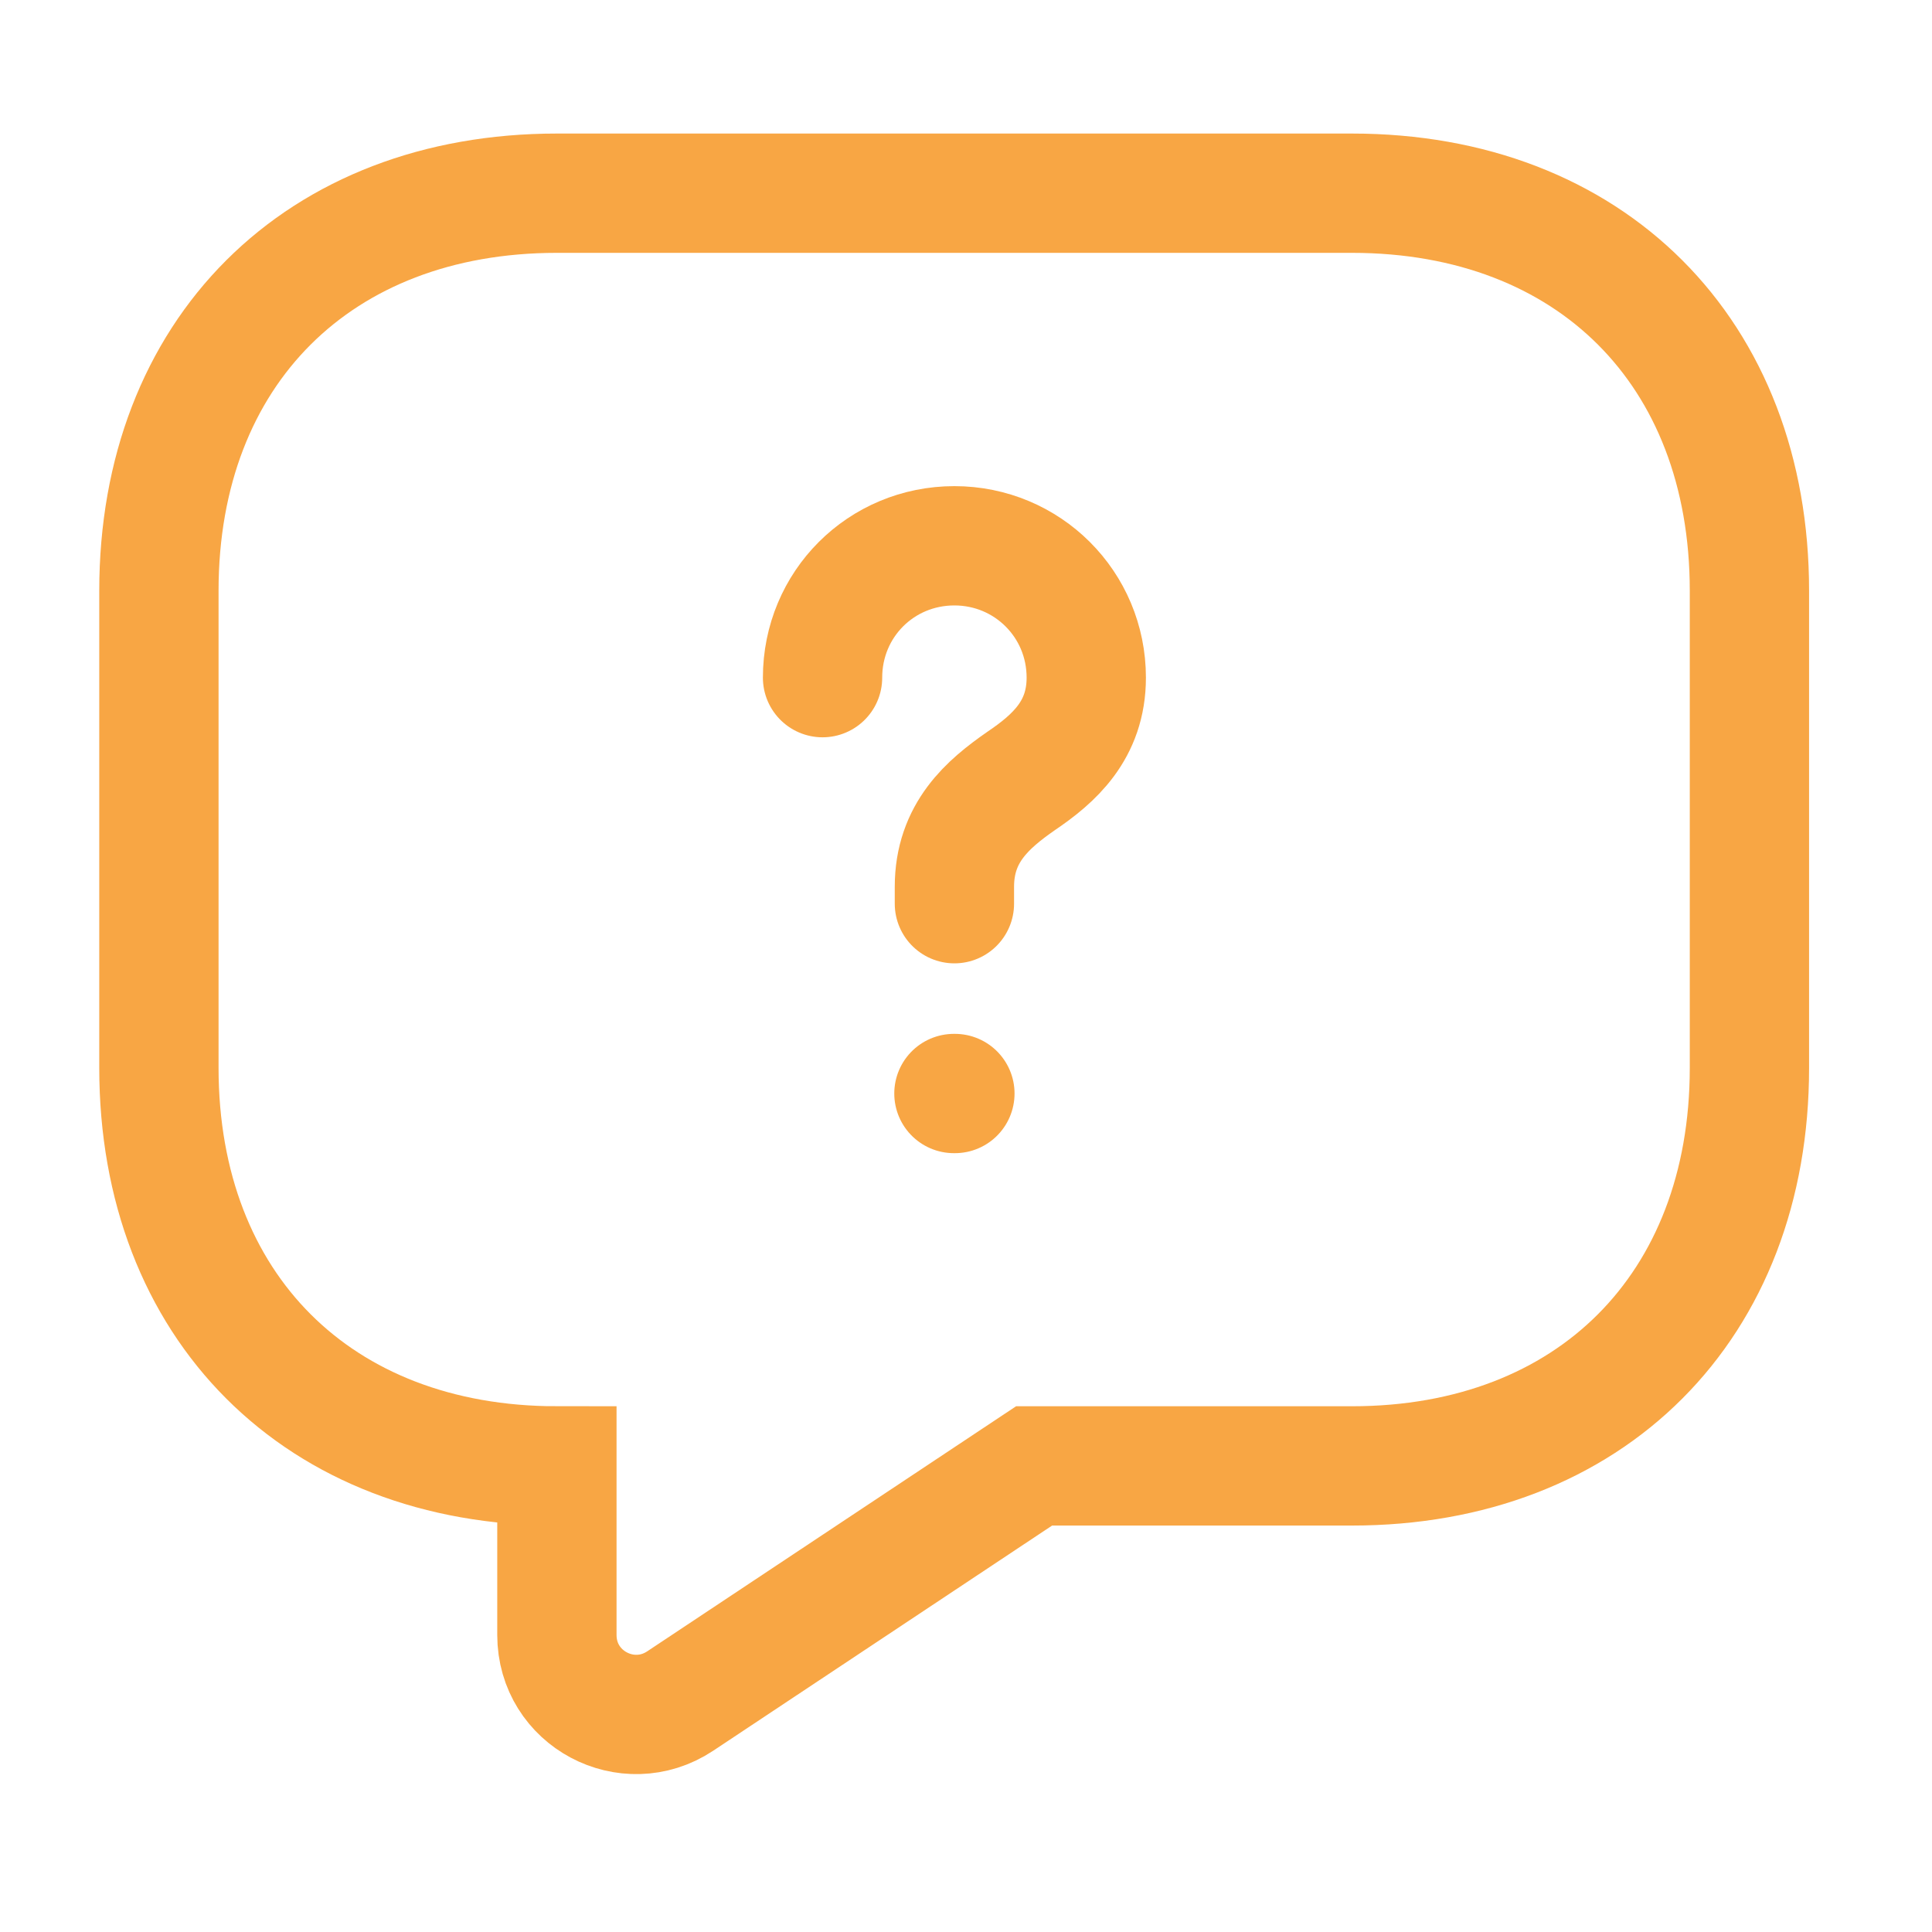 <?xml version="1.0" encoding="utf-8"?>
<svg xmlns="http://www.w3.org/2000/svg" fill="none" height="100%" overflow="visible" preserveAspectRatio="none" style="display: block;" viewBox="0 0 4 4" width="100%">
<g id="vuesax/linear/message-question">
<g id="message-question">
<path d="M2.799 3.035H2.141L1.408 3.522C1.299 3.594 1.153 3.517 1.153 3.385V3.035C0.659 3.035 0.329 2.705 0.329 2.211V1.223C0.329 0.729 0.659 0.4 1.153 0.4H2.799C3.293 0.4 3.622 0.729 3.622 1.223V2.211C3.622 2.705 3.293 3.035 2.799 3.035Z" id="Vector" stroke="#F8A644" stroke-linecap="round" stroke-width="0.247"/>
<path d="M1.976 1.871V1.836C1.976 1.724 2.045 1.665 2.114 1.617C2.182 1.571 2.249 1.512 2.249 1.403C2.249 1.251 2.127 1.13 1.976 1.13C1.824 1.13 1.703 1.251 1.703 1.403" id="Vector_2" stroke="#F8A644" stroke-linecap="round" stroke-width="0.247"/>
<g id="Vector_3" opacity="0">
</g>
<path d="M1.975 2.264H1.977" id="Vector_4" stroke="#F8A644" stroke-linecap="round" stroke-width="0.247"/>
</g>
</g>
</svg>